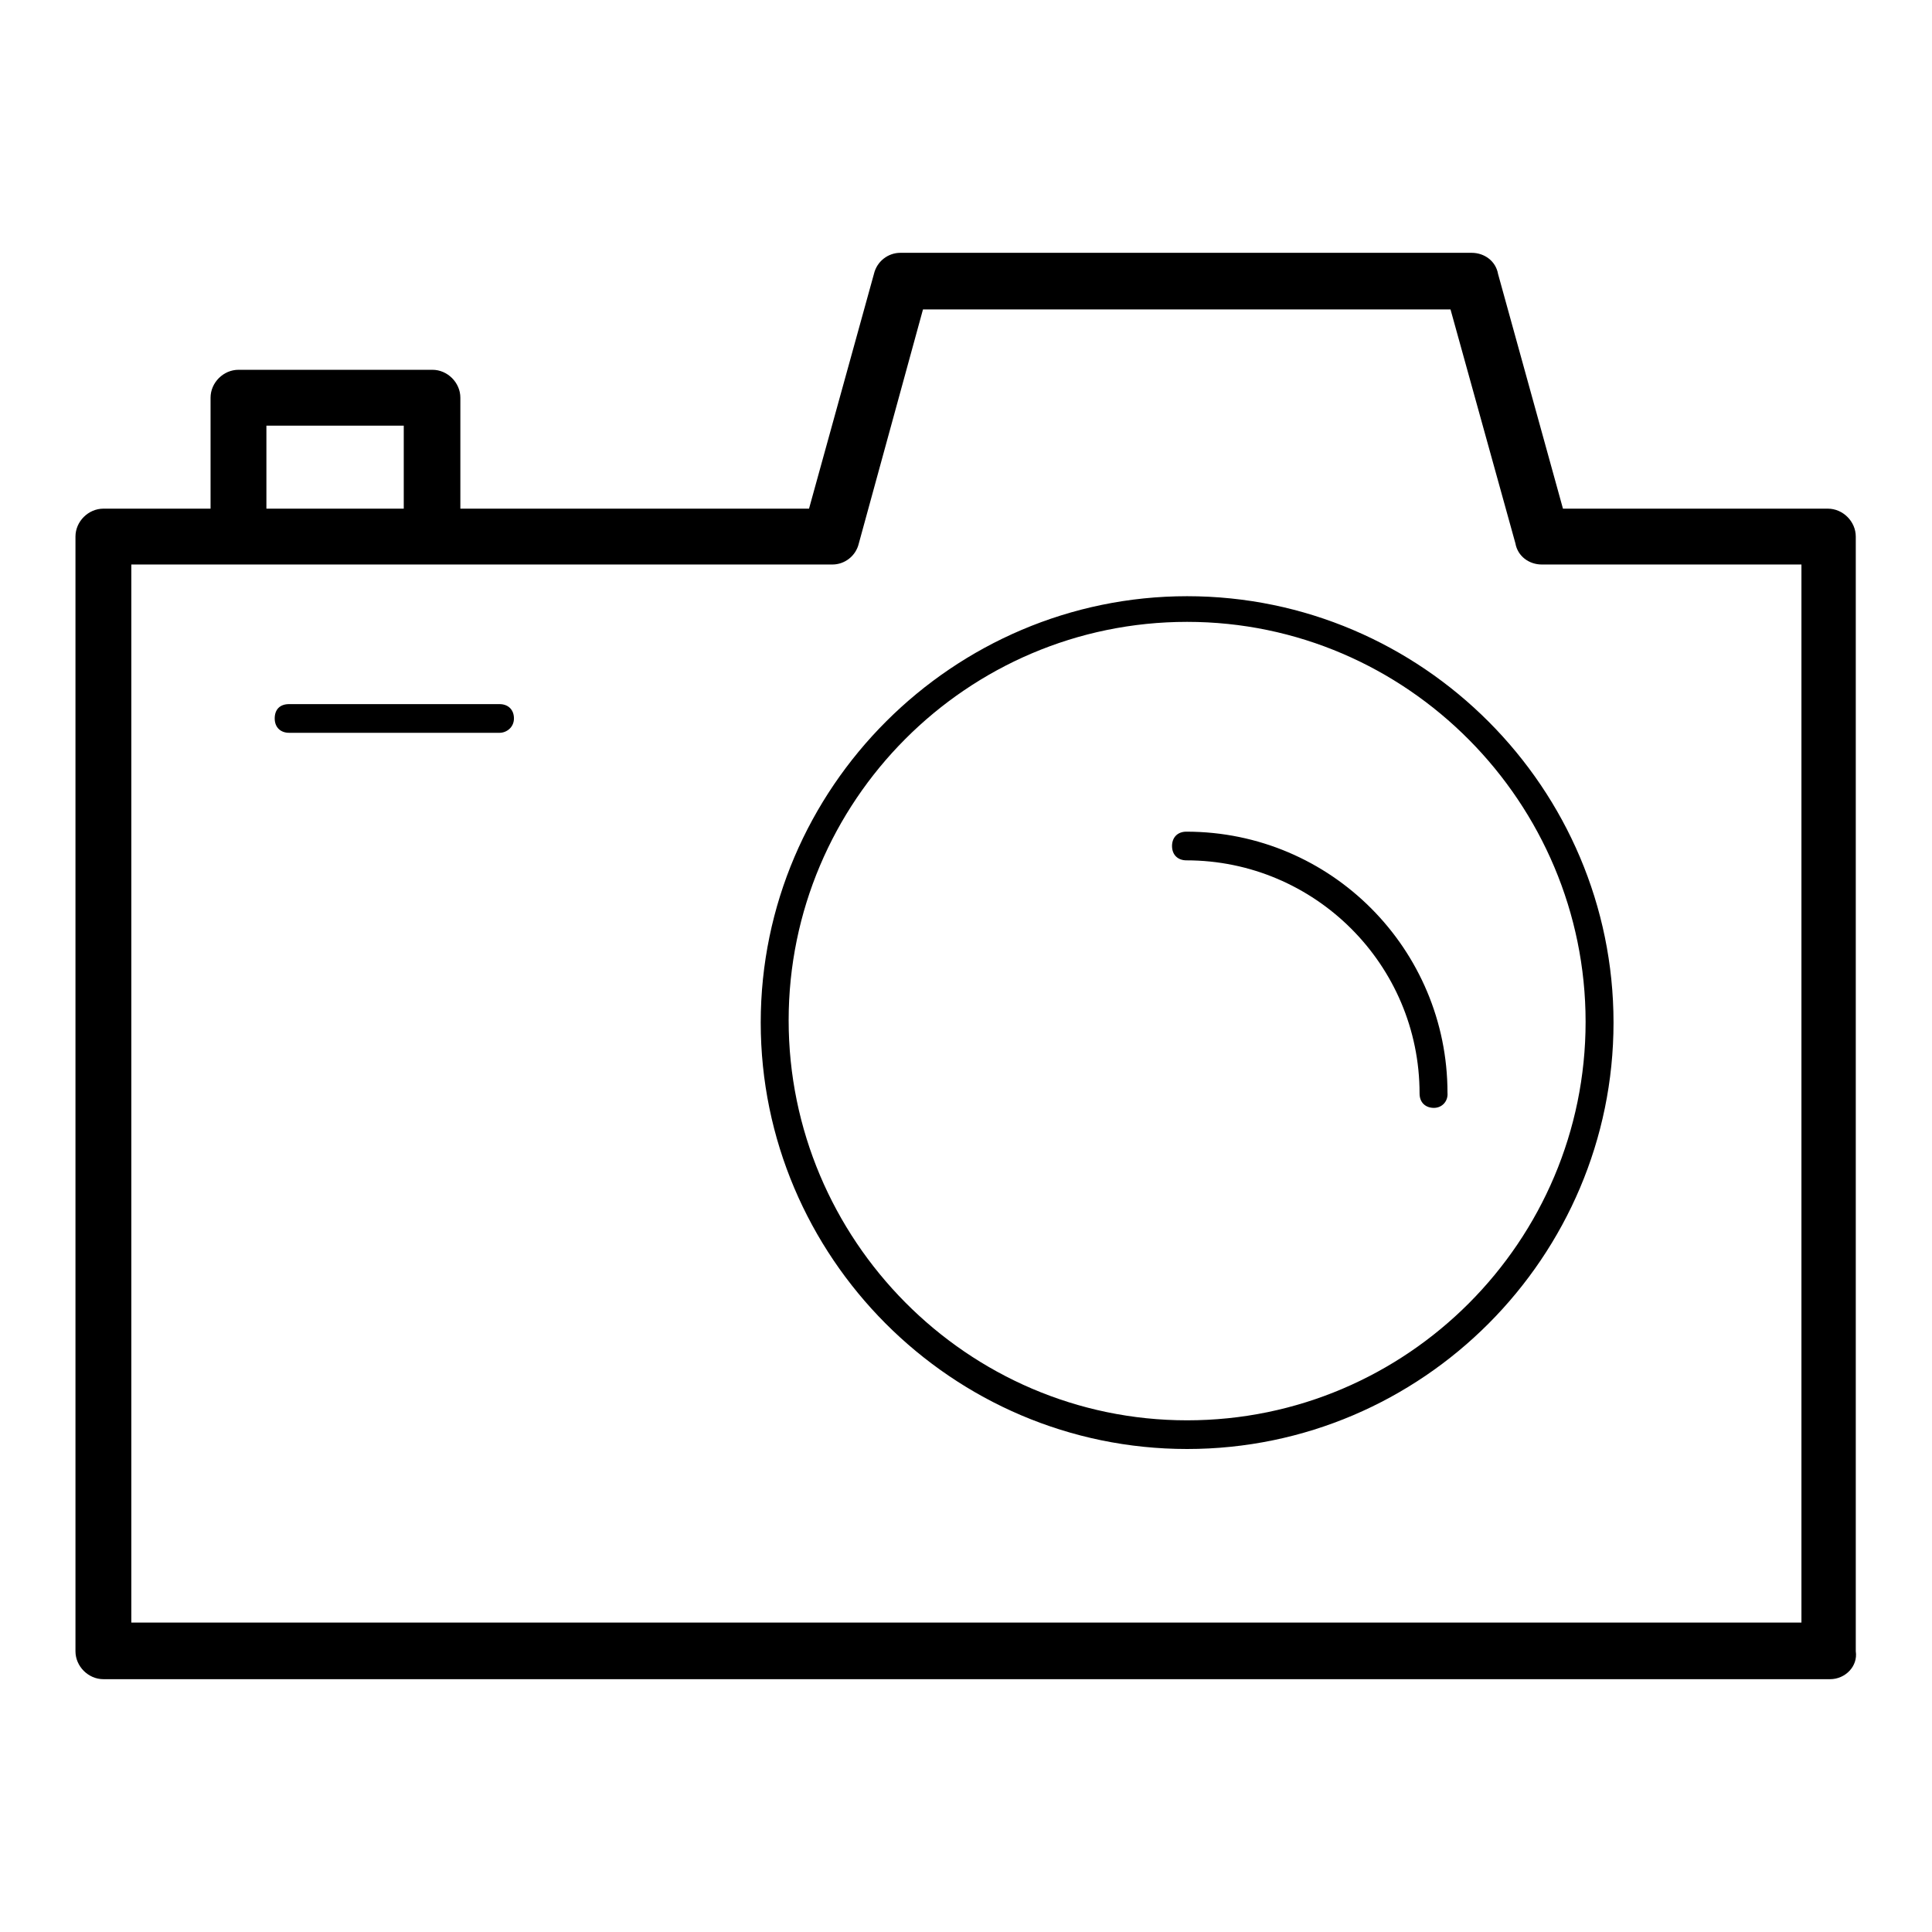 <?xml version="1.0" encoding="utf-8"?>
<!-- Svg Vector Icons : http://www.onlinewebfonts.com/icon -->
<!DOCTYPE svg PUBLIC "-//W3C//DTD SVG 1.1//EN" "http://www.w3.org/Graphics/SVG/1.1/DTD/svg11.dtd">
<svg version="1.1" xmlns="http://www.w3.org/2000/svg" xmlns:xlink="http://www.w3.org/1999/xlink" x="0px" y="0px" viewBox="0 0 256 256" enable-background="new 0 0 256 256" xml:space="preserve">
<g> <path fill="#000000" d="M242.5,222.5H13.7c-2,0-3.7-1.7-3.7-3.7V71.1c0-2,1.7-3.7,3.7-3.7h93.5l8.6-31.1c0.4-1.7,1.9-2.8,3.5-2.8 H195c1.7,0,3.2,1.1,3.5,2.8l8.6,31.1h35.1c2,0,3.7,1.7,3.7,3.7v147.7C246.2,220.8,244.5,222.5,242.5,222.5z M17.4,215h221.3V74.8 h-34.4c-1.7,0-3.2-1.1-3.5-2.8L192.2,41h-69.9L113.8,72c-0.4,1.7-1.9,2.8-3.5,2.8H17.4V215z M157.3,192 c-31.2,0-56.5-25.5-56.5-56.5c0-31.1,25.5-56.5,56.5-56.5c31.2,0,56.5,25.5,56.5,56.5C213.8,166.5,188.5,192,157.3,192z  M157.3,82.4c-29.2,0-52.8,23.8-52.8,52.8c0,29,23.6,53,52.8,53c29.2,0,52.8-23.8,52.8-52.8C210.1,106.4,186.5,82.4,157.3,82.4z  M190,146.8c-1.1,0-1.9-0.7-1.9-1.9c0-17.1-13.9-30.9-30.9-30.9c-1.1,0-1.9-0.7-1.9-1.9c0-1.1,0.7-1.9,1.9-1.9 c19.2,0,34.6,15.6,34.6,34.6C191.9,145.9,191.1,146.8,190,146.8z M66.2,97.1H38.3c-1.1,0-1.9-0.7-1.9-1.9s0.7-1.9,1.9-1.9h27.9 c1.1,0,1.9,0.7,1.9,1.9S67.1,97.1,66.2,97.1z M57.2,74.8H31.6c-2,0-3.7-1.7-3.7-3.7V52.7c0-2,1.7-3.7,3.7-3.7h25.7 c2,0,3.7,1.7,3.7,3.7v18.4C61,73.1,59.3,74.8,57.2,74.8z M35.3,67.4h18.2v-11H35.3V67.4z"/></g>
</svg>